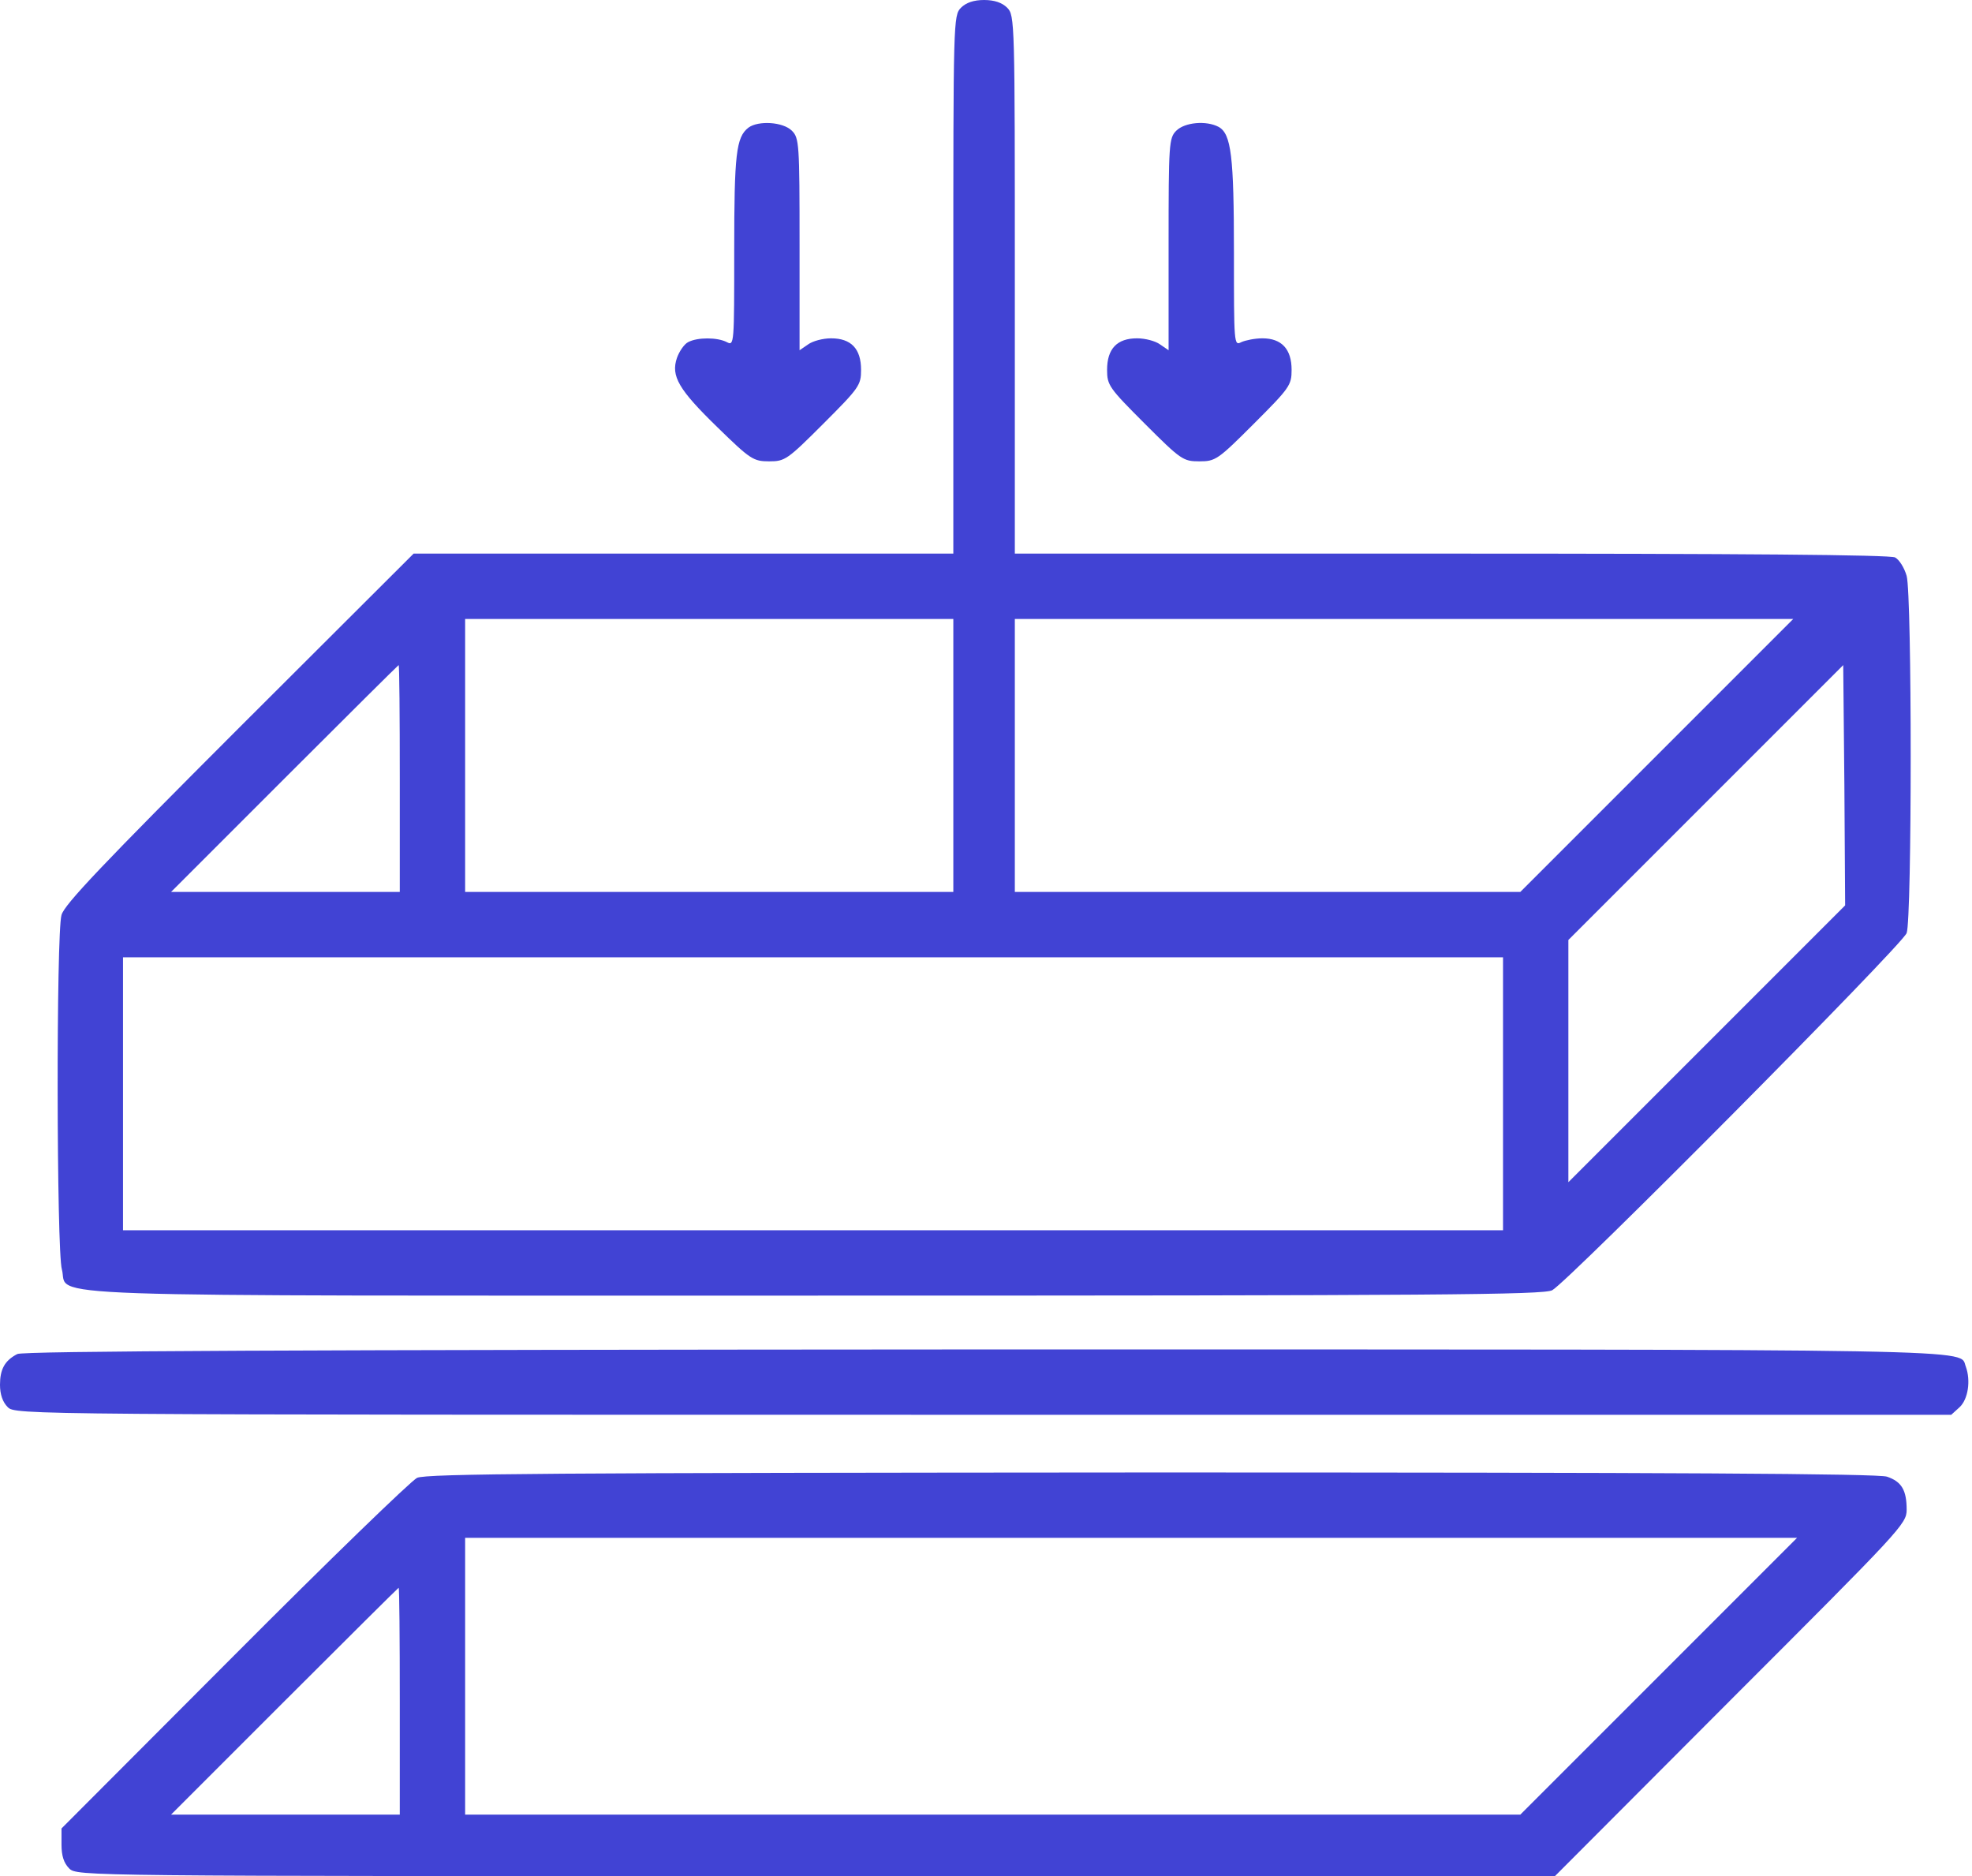 <?xml version="1.0" encoding="UTF-8"?> <svg xmlns="http://www.w3.org/2000/svg" width="513" height="488" viewBox="0 0 513 488" fill="none"> <path d="M250 2C248 4 248 5.3 248 74V144H177.8H107.6L62.3 189.2C26.9 224.6 16.7 235.3 16 238C14.6 242.8 14.7 325.4 16.1 330.2C18.1 337.6 1.8 337 212 337C374.4 337 401.5 336.8 403.8 335.6C408 333.3 494.8 245.9 496 242.7C497.4 238.9 497.4 154.9 496 149.8C495.4 147.7 494.1 145.6 493 145C491.8 144.3 452.2 144 377.6 144H264V74C264 5.3 264 4 262 2C260.7 0.7 258.7 6.89156e-05 256 6.89156e-05C253.3 6.89156e-05 251.3 0.7 250 2ZM248 196.5V232H184.5H121V196.5V161H184.5H248V196.5ZM431 196.5L395.5 232H329.8H264V196.5V161H365.2H466.5L431 196.5ZM104 202.5V232H74.3H44.5L74 202.5C90.2 186.3 103.6 173 103.7 173C103.9 173 104 186.3 104 202.5ZM444 271.5L408 307.5V276V244.5L443.8 208.7L479.5 173L479.8 204.2L480 235.5L444 271.5ZM391 284.5V320H211.5H32V284.5V249H211.5H391V284.5Z" fill="#4143D4"></path> <path d="M194.7 33.2C191.5 35.7 191 40 191 65.1C191 89.5 191 90 189.1 89C186.6 87.7 181.4 87.7 179 89C178 89.5 176.7 91.4 176.1 93.1C174.5 97.8 176.5 101.3 186.7 111.2C195.2 119.5 196 120 200.1 120C204.2 120 204.8 119.6 214.2 110.2C223.5 100.9 224 100.2 224 96.2C224 90.7 221.4 88 216.2 88C214.1 88 211.4 88.7 210.2 89.6L208 91.1V63.6C208 37.3 207.9 35.9 206 34C203.7 31.7 197.3 31.3 194.7 33.2Z" fill="#4143D4"></path> <path d="M306 34C304.1 35.9 304 37.3 304 63.6V91.1L301.8 89.6C300.6 88.7 297.9 88 295.8 88C290.6 88 288 90.7 288 96.2C288 100.2 288.5 100.9 297.8 110.2C307.2 119.6 307.8 120 312 120C316.2 120 316.8 119.6 326.2 110.2C335.5 100.9 336 100.2 336 96.2C336 90.8 333.4 88 328.4 88C326.5 88 324 88.5 322.9 89C321 90 321 89.5 321 65.8C321 40.6 320.3 34.8 317 33C313.8 31.3 308.2 31.8 306 34Z" fill="#4143D4"></path> <path d="M4.5 352.2C1.2 353.9 0 356.2 0 360.2C0 362.7 0.7 364.7 2 366C4 368 5.3 368 255.8 368H507.6L509.8 366C512 363.9 512.7 359.1 511.4 355.5C509.5 350.8 522.3 351 255.8 351C77.3 351.1 5.9 351.4 4.5 352.2Z" fill="#4143D4"></path> <path d="M108.5 384.4C106.9 385.2 85.4 406 60.8 430.7L16 475.6V479.8C16 482.7 16.6 484.6 18 486C20 488 21.3 488 212.2 488H404.5L450.2 442.2C494.5 397.9 496 396.4 496 392.7C496 387.6 494.7 385.4 490.9 384.1C488.6 383.3 434.4 383 299.6 383C143.3 383.1 111 383.3 108.5 384.4ZM431.5 436L395.5 472H258.3H121V436V400H294.2H467.5L431.5 436ZM104 442.5V472H74.3H44.5L74 442.5C90.2 426.3 103.6 413 103.7 413C103.9 413 104 426.3 104 442.5Z" fill="#4143D4"></path> </svg> 